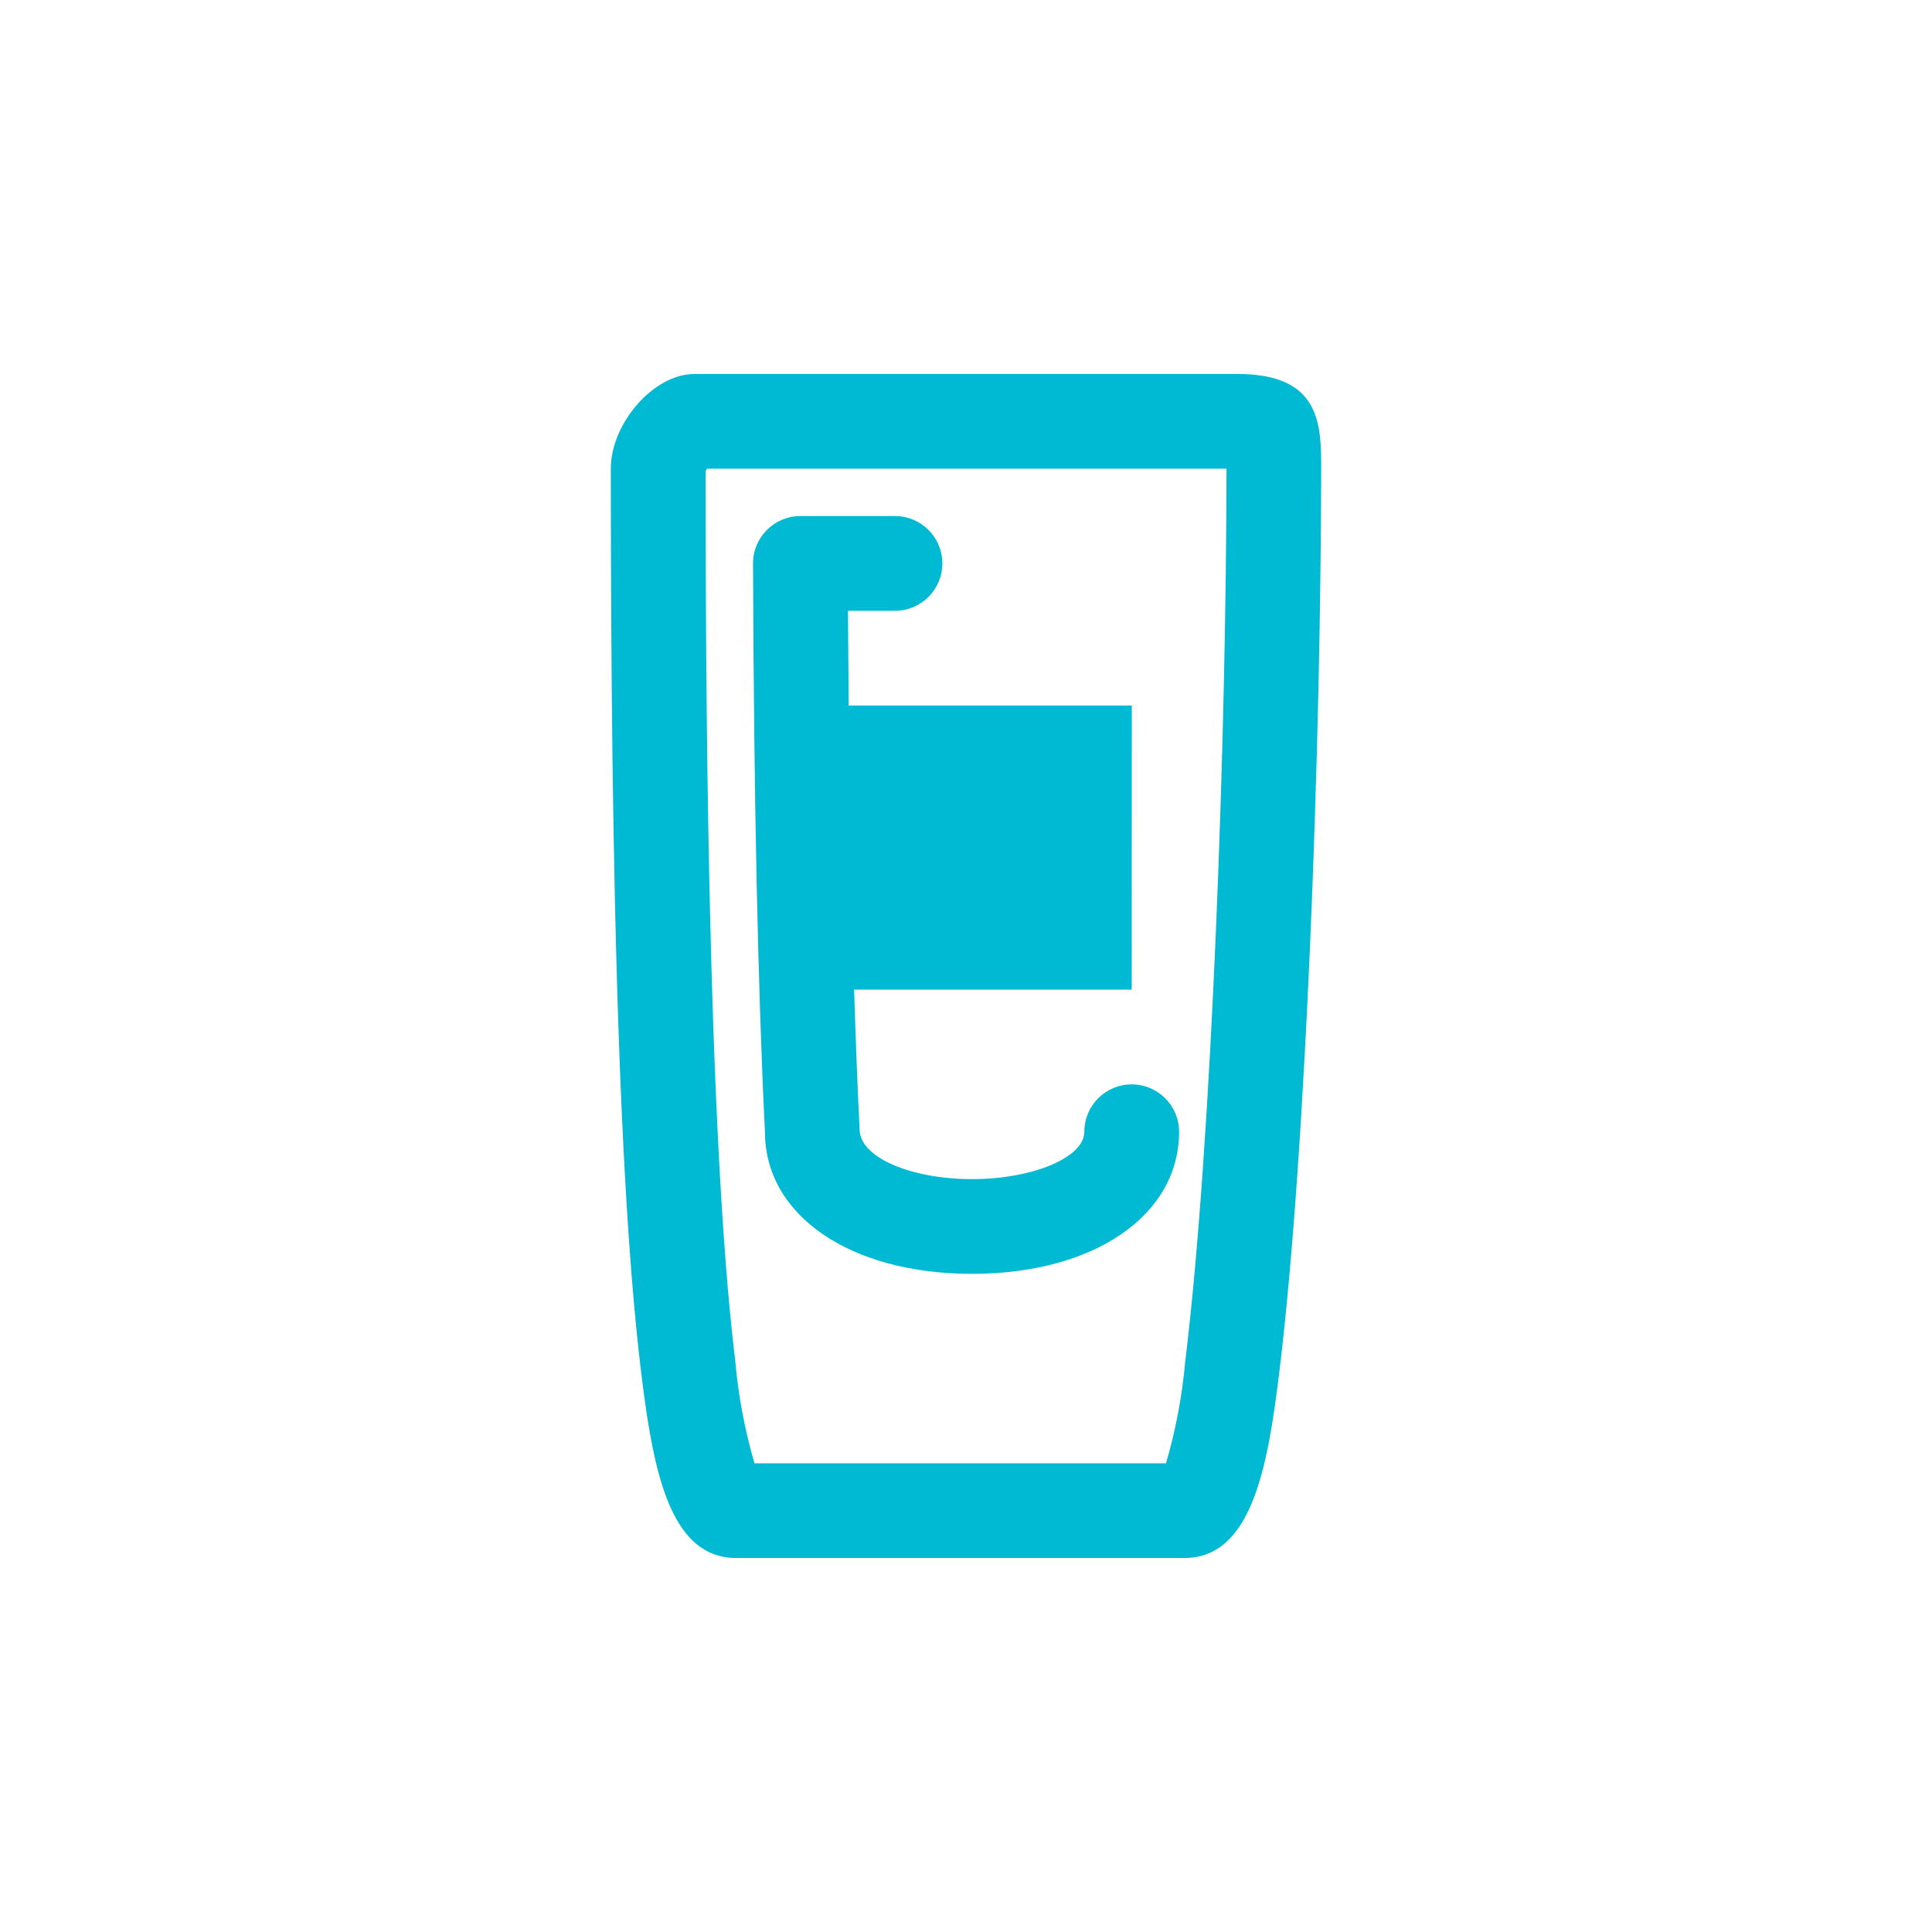 <?xml version="1.0" encoding="UTF-8"?><svg id="a" xmlns="http://www.w3.org/2000/svg" width="129.772" height="129.772" viewBox="0 0 129.772 129.772"><defs><style>.e{fill:#00b9d3;}</style></defs><g id="b"><path id="c" class="e" d="m83.132,25.121h-36.492c-2.761,0-5.615,3.35-5.612,6.363,0,3.328.01,7.005.035,10.886.016,2.59.038,5.265.07,7.988.083,6.811.226,13.909.477,20.6.1,2.675.219,5.29.356,7.794.277,5.011.633,9.585,1.094,13.371.678,5.564,1.575,10.985,4.839,12.251.494.189,1.02.282,1.549.277h30.1c4.552,0,5.615-6.169,6.388-12.528.461-3.786.868-8.36,1.215-13.371.175-2.5.334-5.119.48-7.794.366-6.693.639-13.791.827-20.6.073-2.723.134-5.4.178-7.988.067-3.881.1-7.559.108-10.886,0-3.013-.06-6.363-5.615-6.363m-3.509,66.235c-.202,2.349-.638,4.672-1.3,6.935h-27.64c-.661-2.263-1.096-4.586-1.3-6.935-1.937-15.9-1.976-47.554-1.985-59.7.028-.061.061-.12.1-.175h34.89c-.019,18.184-.989,45.343-2.761,59.872"/><path id="d" class="e" d="m76.022,47.39h-19.015c-.019-2.061-.035-4.167-.048-6.363h3.156c1.757,0,3.182-1.424,3.182-3.182s-1.424-3.182-3.182-3.182h-6.353c-1.757.001-3.182,1.426-3.181,3.183,0,.003,0,.005,0,.008.057,15.9.321,28.431.8,38.169,0,5.618,5.72,9.541,13.909,9.541s13.909-3.923,13.909-9.544c0-1.757-1.424-3.182-3.182-3.182s-3.182,1.424-3.182,3.182c0,1.724-3.455,3.181-7.546,3.181s-7.546-1.454-7.549-3.337c-.143-2.885-.264-6.025-.369-9.388h18.646l.004-19.087Z"/></g></svg>